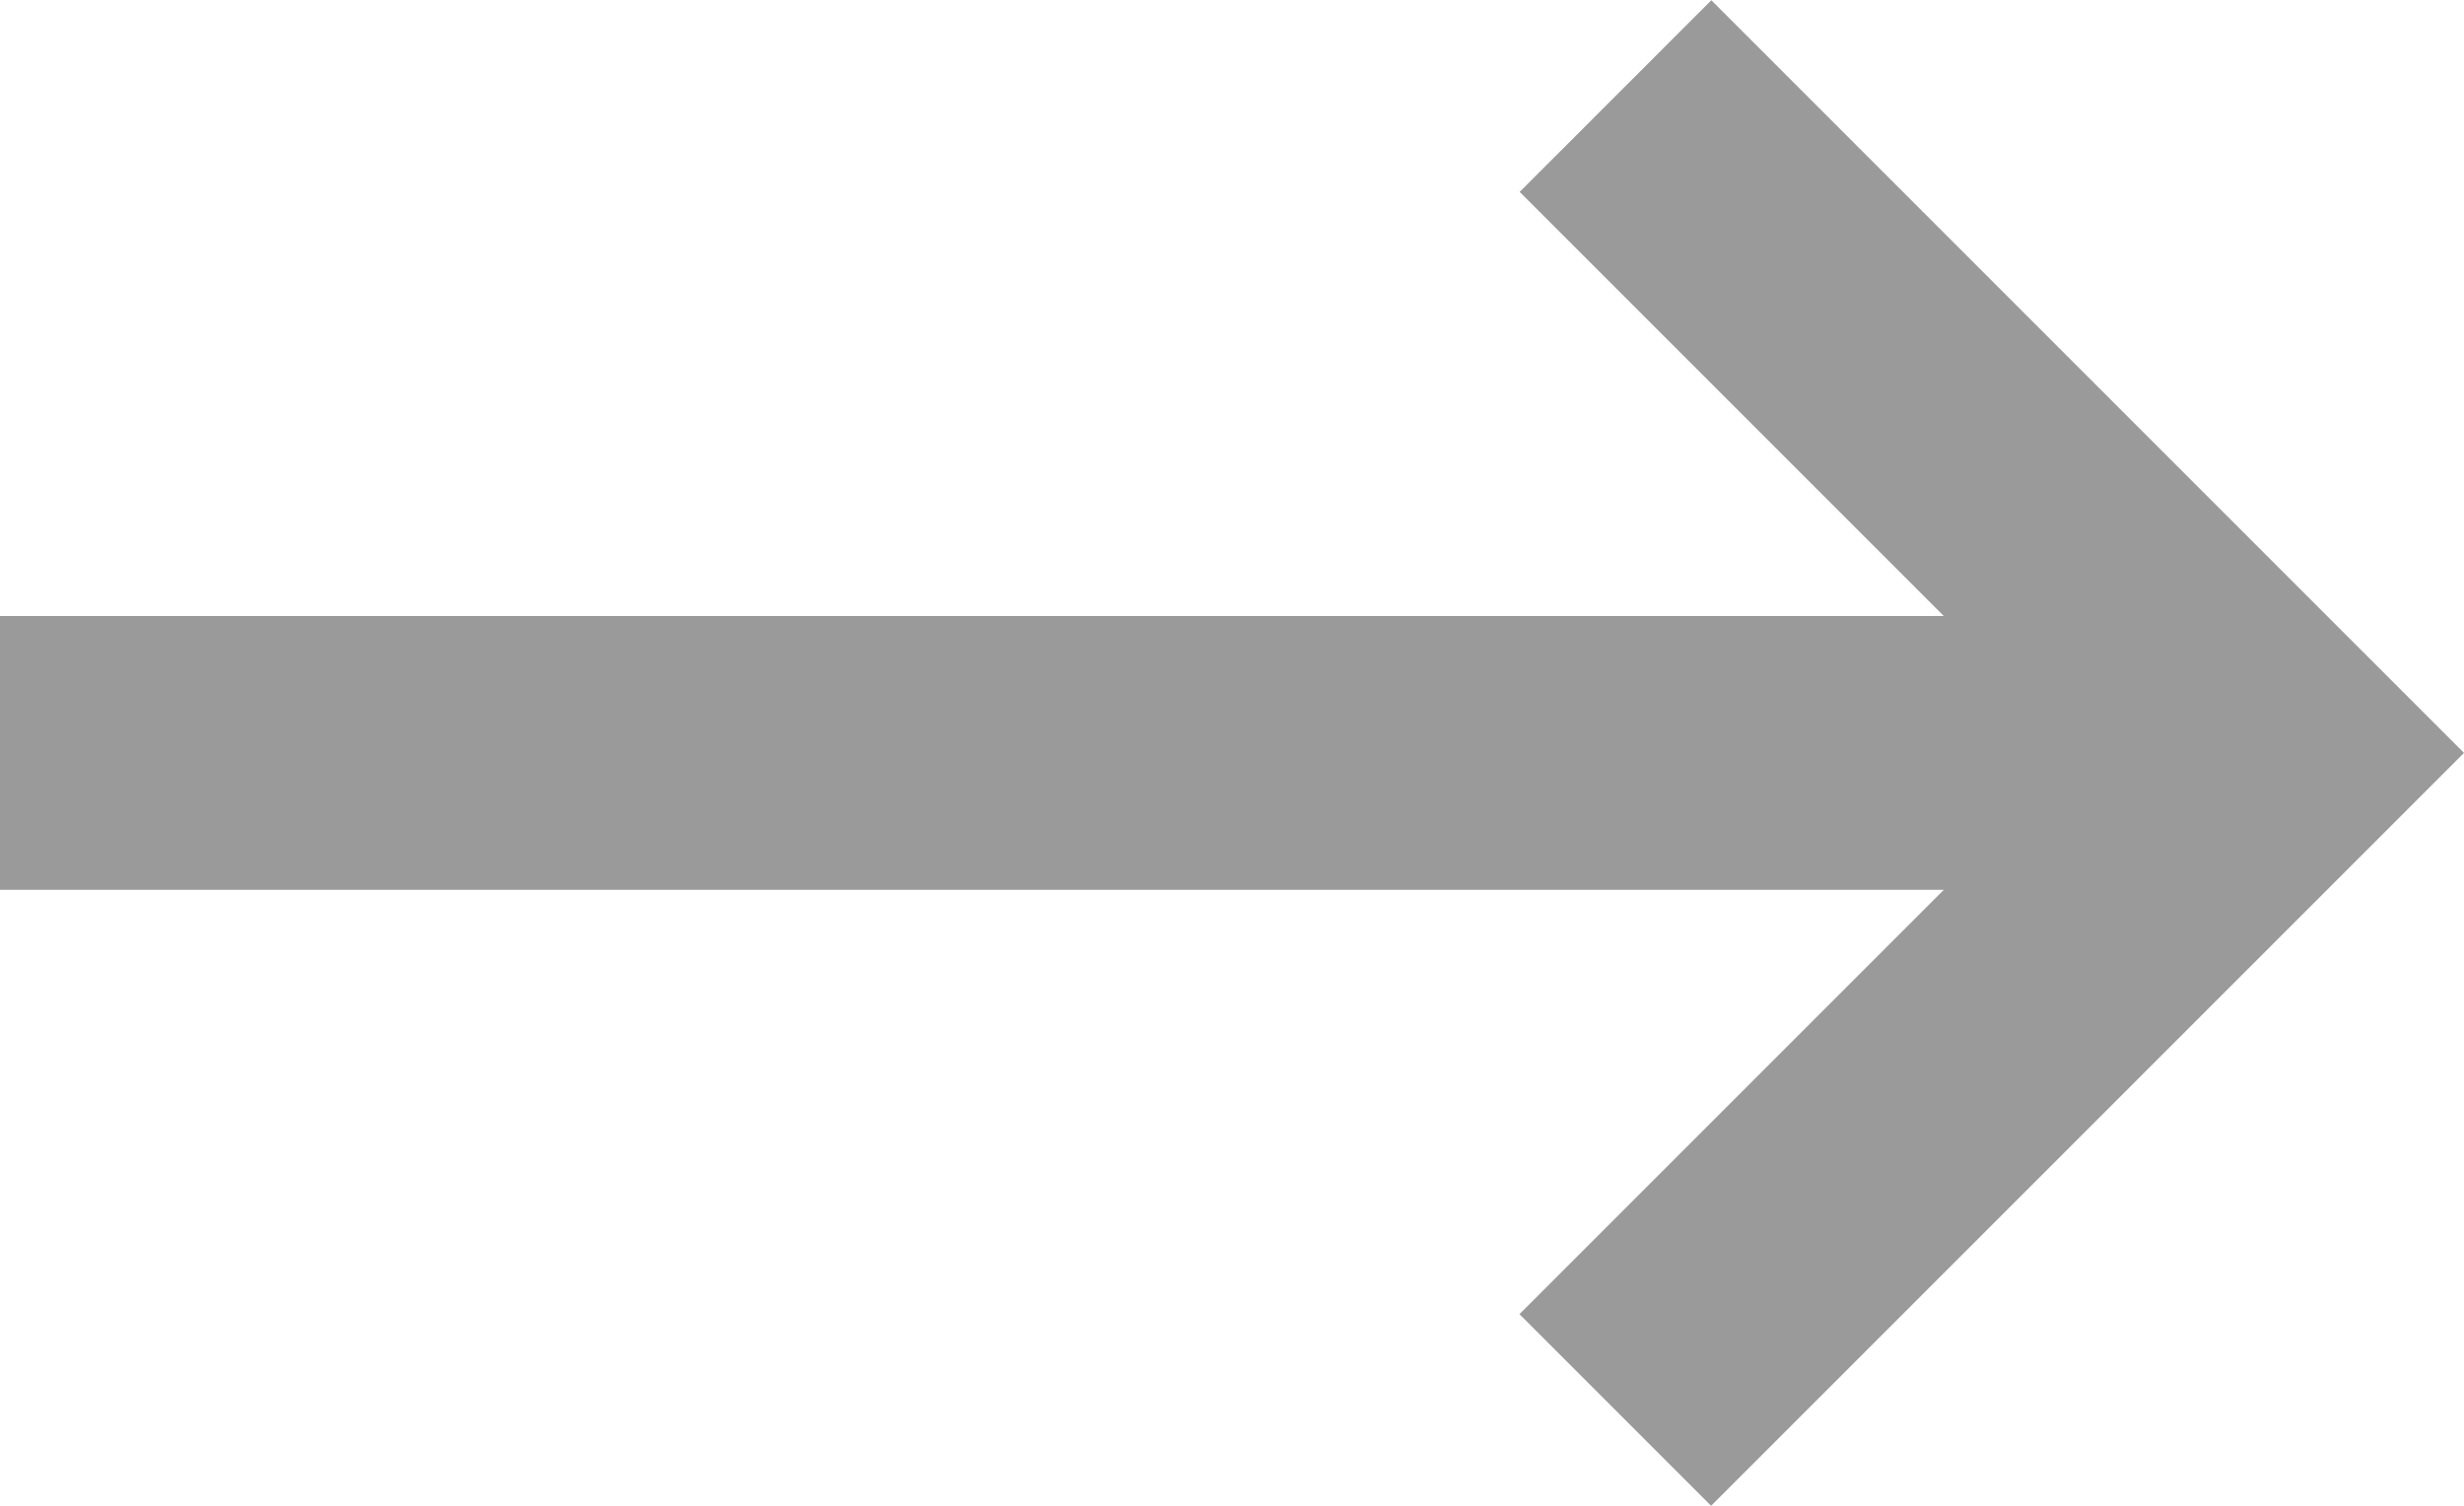 <svg xmlns="http://www.w3.org/2000/svg" width="40.666" height="24.852" viewBox="0 0 40.666 24.852">
  <path id="右箭头" d="M136.585,266.167h32.081v4.518H136.585l7,7-3.163,3.163L128,268.426,140.426,256l3.163,3.163-7,7Z" transform="translate(168.666 280.852) rotate(180)" fill="#9a9a9a"/>
</svg>
